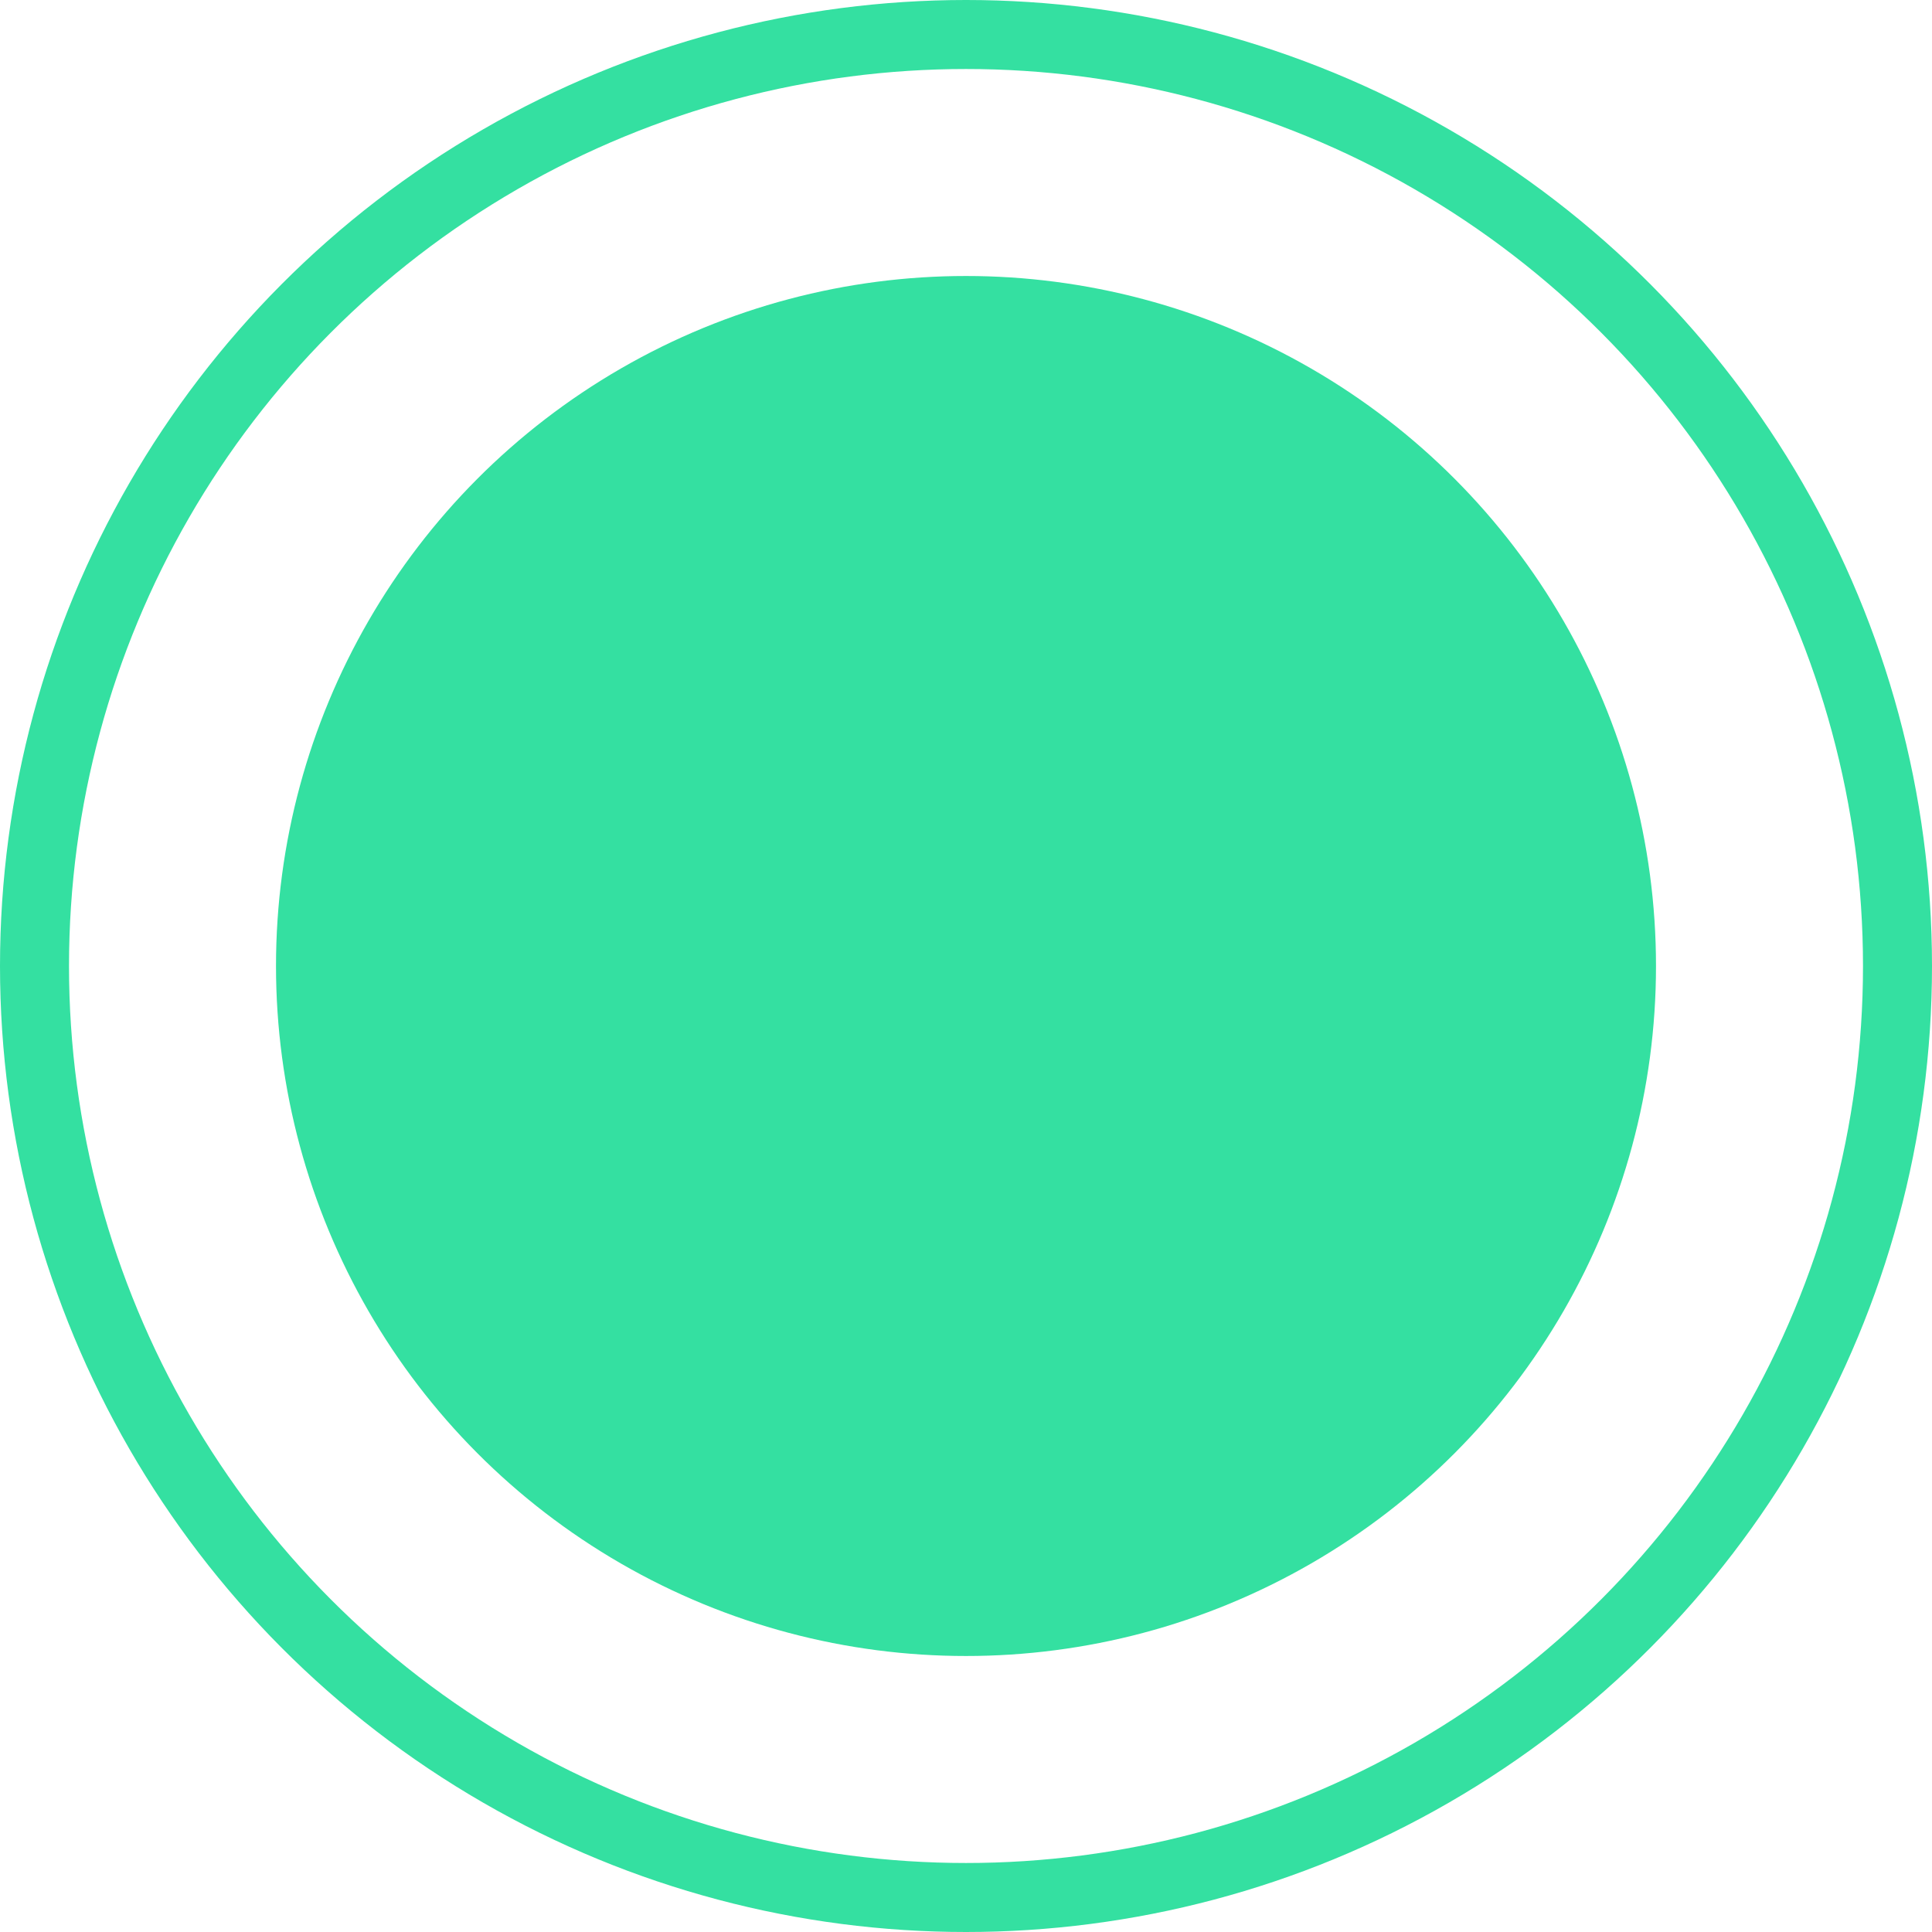 <svg xmlns="http://www.w3.org/2000/svg" width="28" height="28" viewBox="0 0 28 28">
  <g id="Group_303" data-name="Group 303" transform="translate(-873 -1414)">
    <circle id="Ellipse_9" data-name="Ellipse 9" cx="10" cy="10" r="10" transform="translate(877 1418)" fill="#34e0a1"/>
    <g id="Ellipse_10" data-name="Ellipse 10" transform="translate(873 1414)" fill="none" stroke="#34e0a1" stroke-width="1">
      <circle cx="14" cy="14" r="14" stroke="none"/>
      <circle cx="14" cy="14" r="13.5" fill="none"/>
    </g>
  </g>
</svg>
